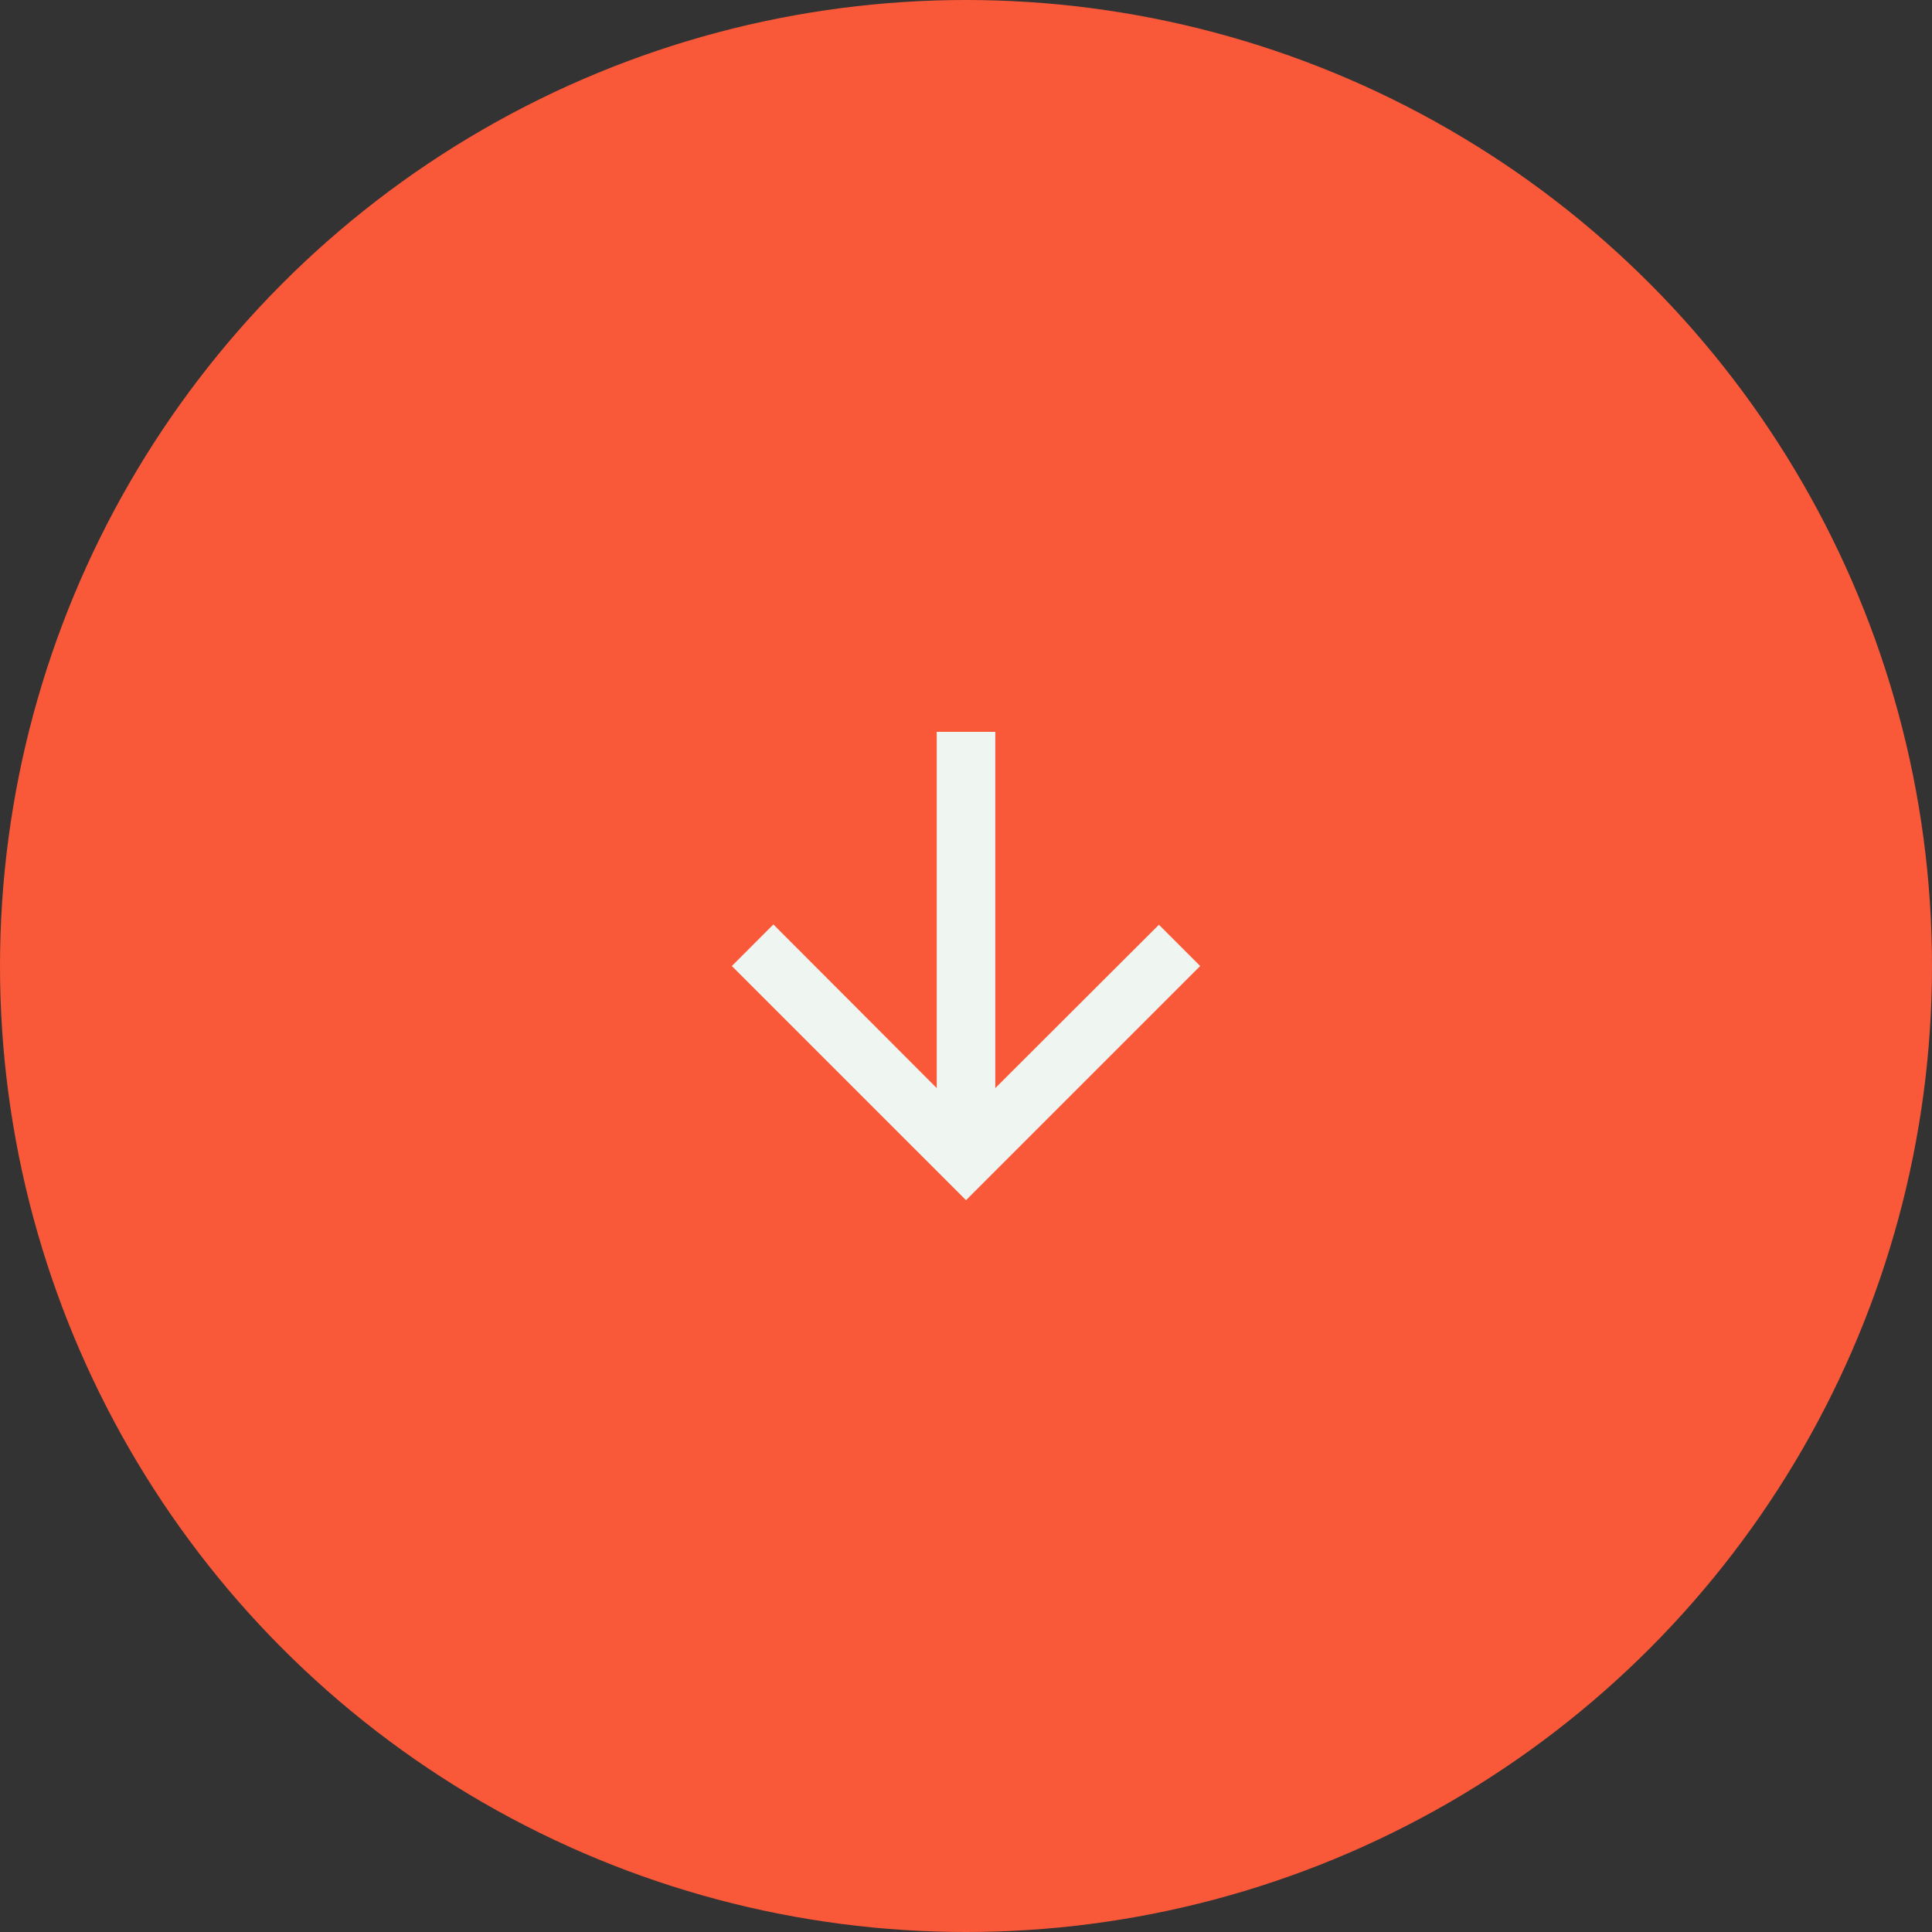 <svg width="88" height="88" viewBox="0 0 88 88" fill="none" xmlns="http://www.w3.org/2000/svg">
<rect x="0" y="0" width="88" height="88" fill="#333333" stroke="none"/>
<circle cx="44" cy="44" r="44" fill="#F95839"/>
<g clip-path="url(#clip0_2478_7512)">
<path d="M54.667 44.001L52.787 42.121L45.334 49.561V33.334H42.667V49.561L35.227 42.107L33.334 44.001L44.001 54.667L54.667 44.001Z" fill="#EFF5F0"/>
</g>
<defs>
<clipPath id="clip0_2478_7512">
<rect width="32" height="32" fill="white" transform="translate(28 28)"/>
</clipPath>
</defs>
</svg>

